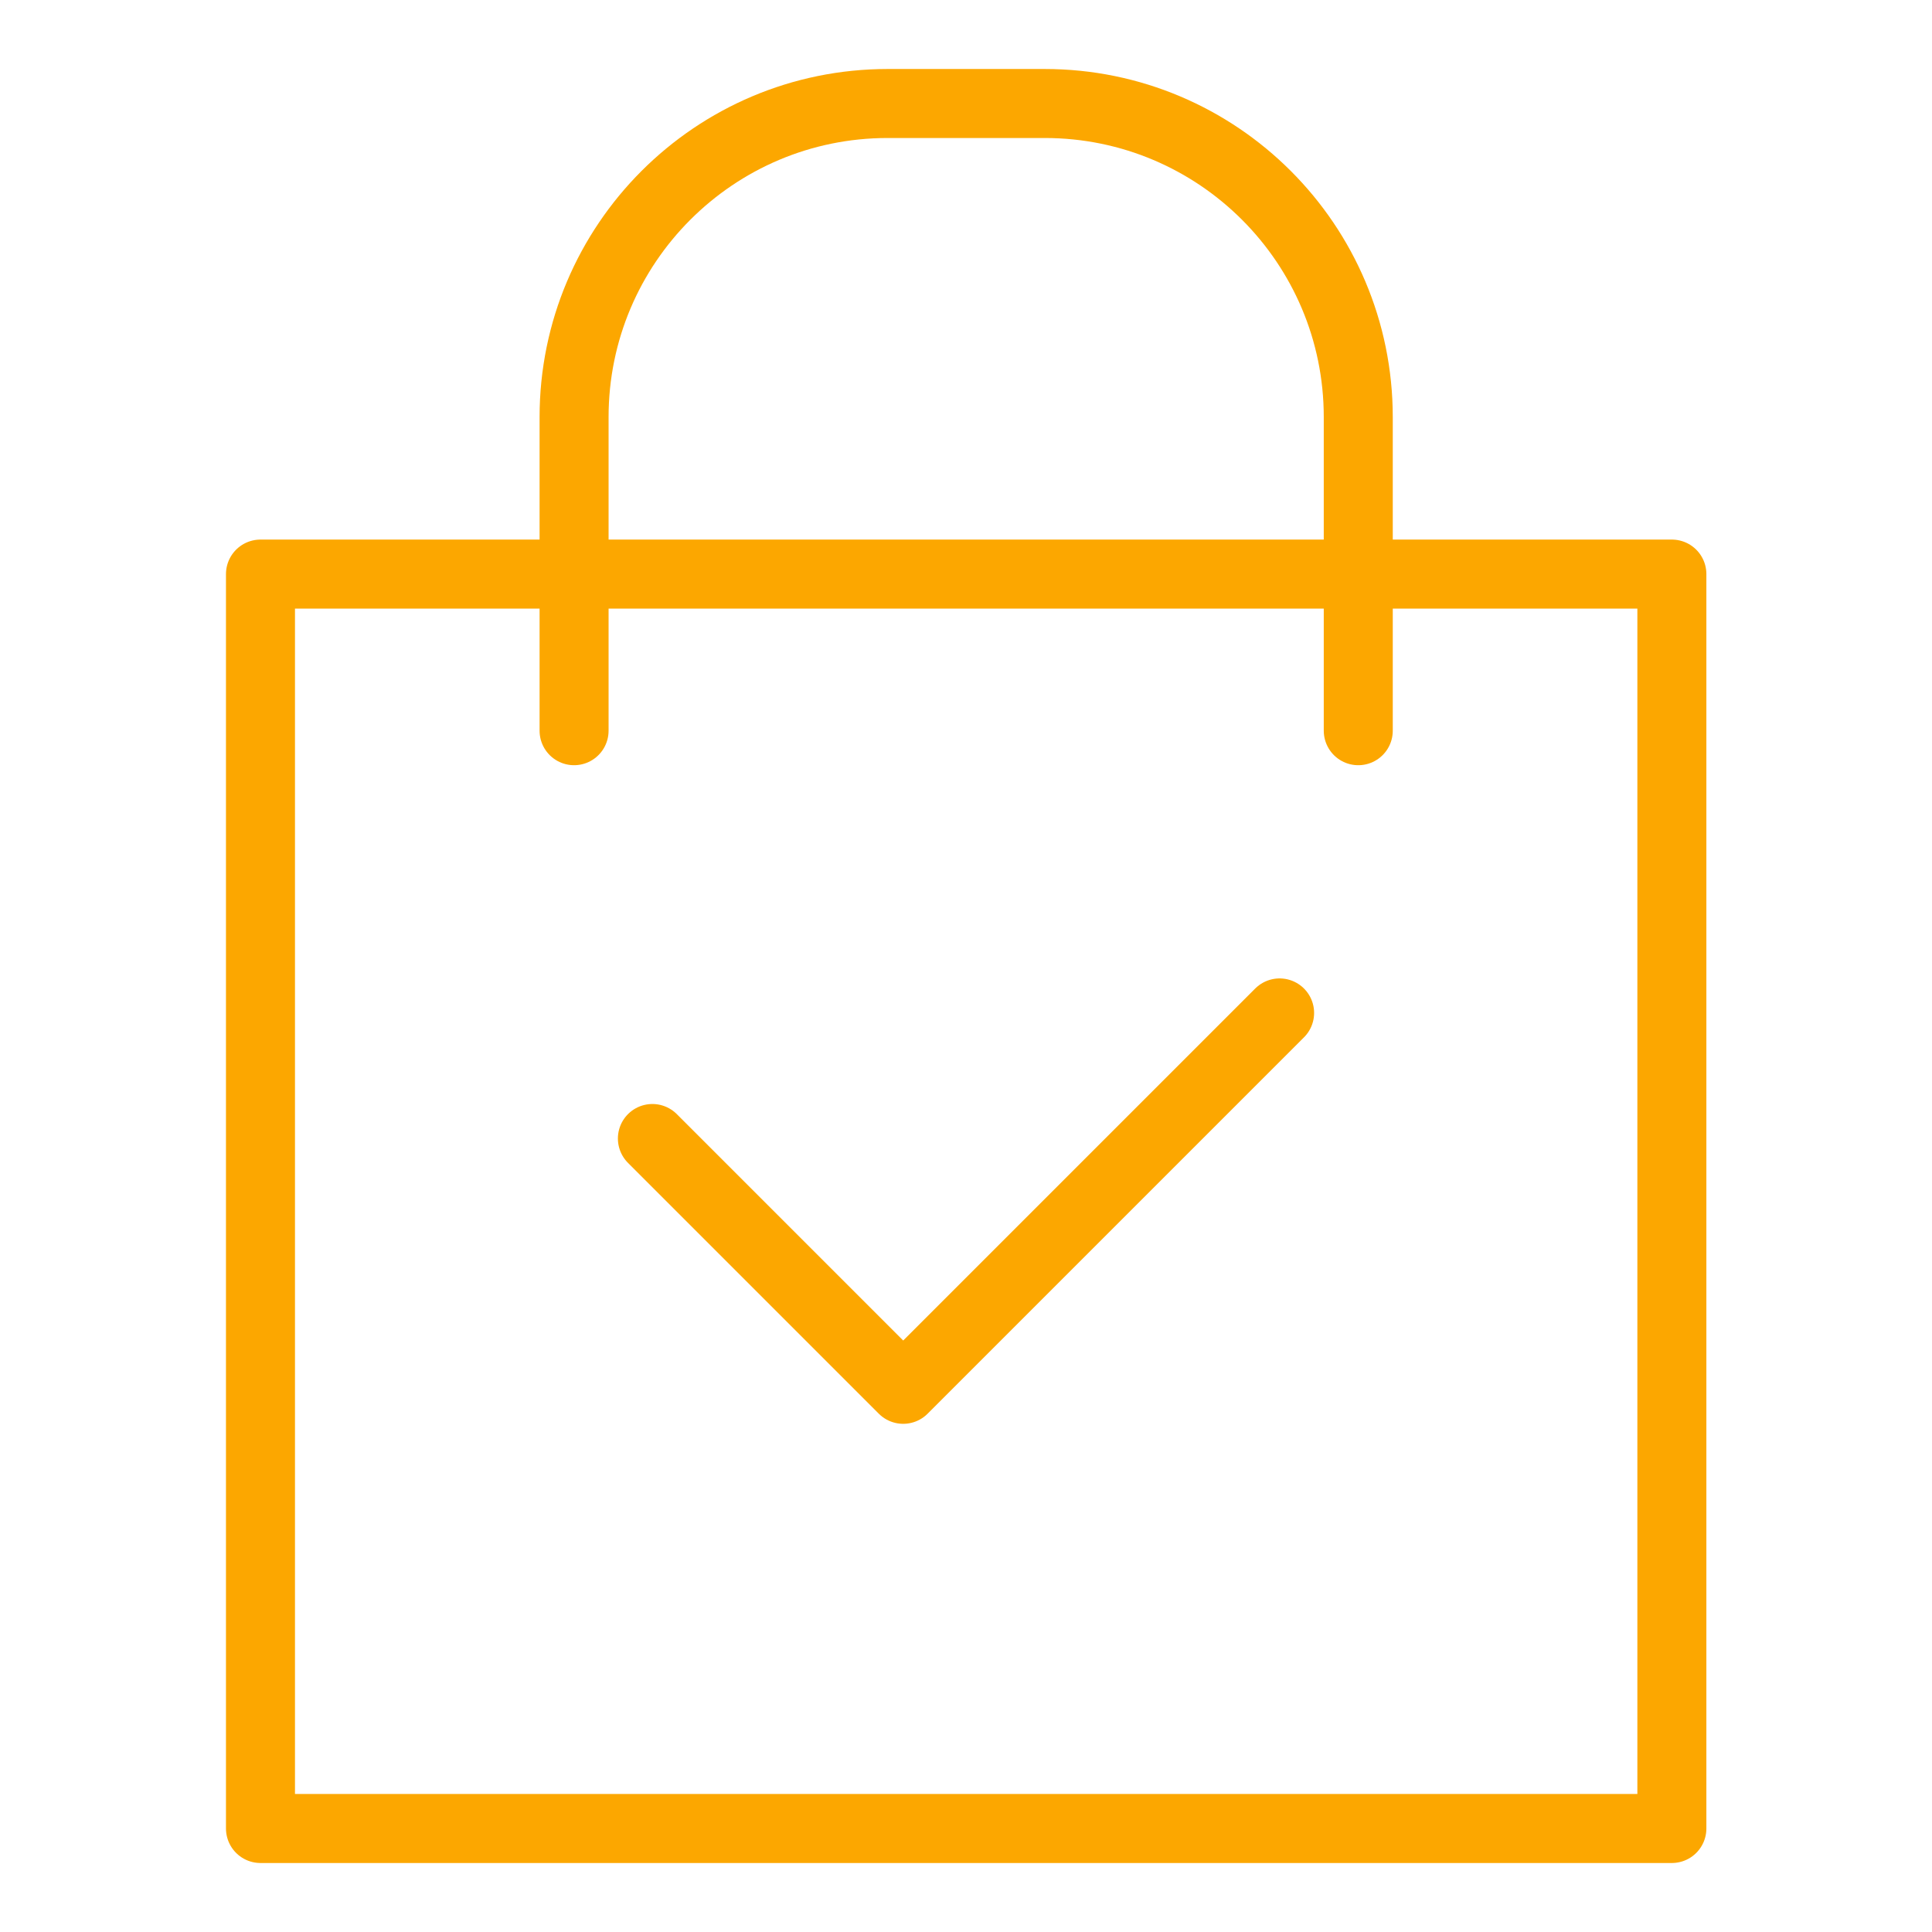 <?xml version="1.0" encoding="UTF-8"?>
<svg id="Ebene_1" data-name="Ebene 1" xmlns="http://www.w3.org/2000/svg" viewBox="0 0 56 56">
  <defs>
    <style>
      .cls-1 {
        fill: none;
        stroke: #fca700;
        stroke-linecap: round;
        stroke-linejoin: round;
        stroke-width: 2px;
      }
    </style>
  </defs>
  <rect class="cls-1" x="7.55" y="16.64" width="40.91" height="36.36"/>
  <path class="cls-1" d="M16.64,21.18v-9.09c0-5.02,4.07-9.09,9.09-9.09h4.55c5.02,0,9.09,4.07,9.09,9.09v9.09"/>
  <polyline class="cls-1" points="37.09 29.36 26.18 40.27 18.91 33"/>
</svg>